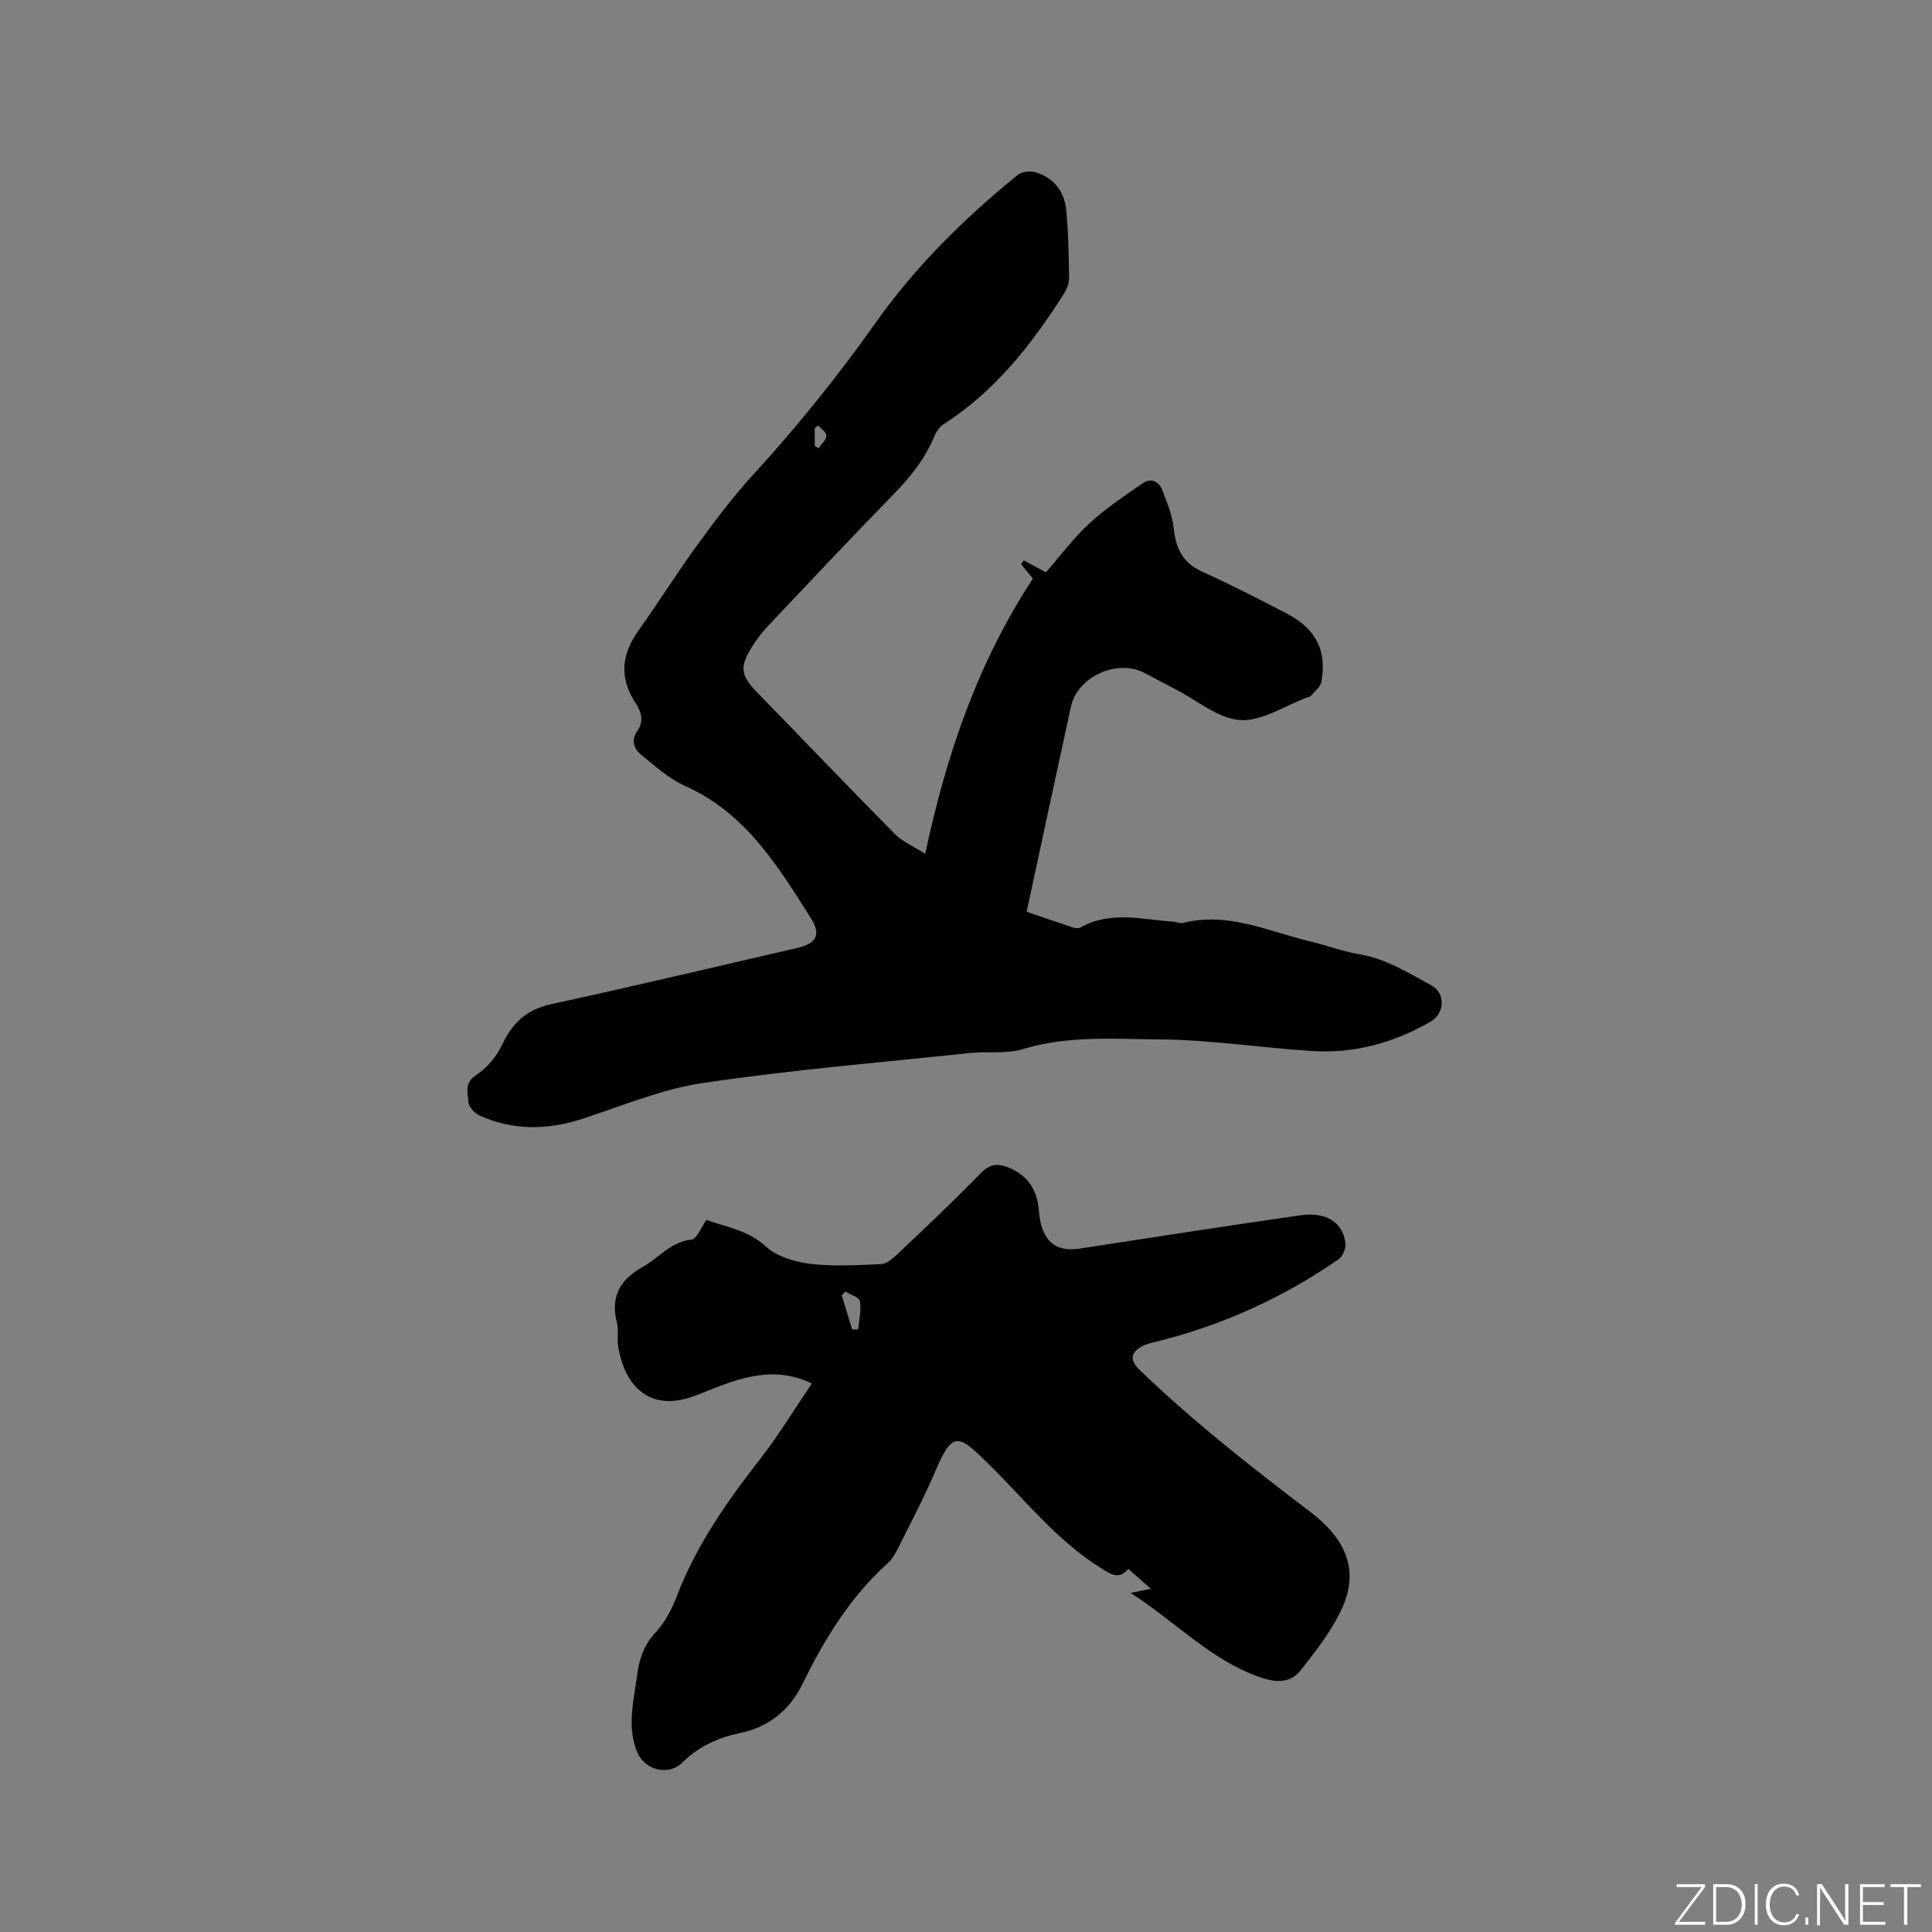 <svg enable-background="new 0 0 400 400" viewBox="0 0 400 400" xmlns="http://www.w3.org/2000/svg"><rect x="0" y="0" width="400" height="400" fill="#808080" stroke="none"/><g fill="#fafbfc"><path d="m346.9 398 5.4-7.3h-5.2v-.6h5.9v.6l-5.4 7.2h5.5l-.1.6h-6.2v-.5z"/><path d="m354.7 390.1h2.8c2.3 0 3.9 1.6 3.9 4.1s-1.6 4.3-3.9 4.3h-2.8zm.6 7.8h2c2.2 0 3.3-1.6 3.3-3.6 0-1.8-1-3.6-3.3-3.6h-2z"/><path d="m363.9 390.1v8.4h-.6v-8.4z"/><path d="m372.5 396.3c-.4 1.3-1.4 2.3-3.2 2.3-2.4 0-3.7-1.9-3.7-4.3 0-2.3 1.2-4.3 3.7-4.3 1.8 0 2.9 1 3.2 2.4h-.6c-.4-1.1-1.1-1.8-2.5-1.8-2.1 0-3 1.9-3 3.7s.9 3.7 3 3.7c1.4 0 2.1-.7 2.5-1.7z"/><path d="m373.8 398.5v-1.5h.6v1.5z"/><path d="m376.2 398.5v-8.4h1c1.3 2 4.4 6.7 4.9 7.6-.1-1.2-.1-2.4-.1-3.8v-3.8h.7v8.4h-.9c-1.2-1.9-4.4-6.8-5-7.7.1 1.1 0 2.3 0 3.9v3.9h-.6z"/><path d="m390 394.4h-4.3v3.5h4.7l-.1.6h-5.2v-8.4h5.1v.6h-4.5v3.1h4.3z"/><path d="m394.2 390.7h-2.8v-.6h6.3v.6h-2.8v7.8h-.7z"/></g><path d="m212.56 188.77c3.3 1.13 6.48 2.23 9.67 3.28.45.15 1.1.19 1.48-.02 6.25-3.54 12.83-1.62 19.32-1.2.63.04 1.31.41 1.88.26 9.31-2.38 17.67 1.74 26.32 3.81 3.4.81 6.71 2.08 10.14 2.65 5.59.93 10.22 3.88 15.02 6.49 2.91 1.58 2.78 5.75-.21 7.48-7.61 4.41-15.84 6.65-24.63 6.08-10.57-.69-21.12-2.33-31.68-2.41-9.33-.07-18.8-.81-28.06 2.01-3.44 1.05-7.37.43-11.05.82-18.43 1.95-36.92 3.49-55.23 6.2-8.49 1.26-16.67 4.72-24.92 7.41-7.26 2.36-14.37 2.48-21.36-.69-1.01-.46-2.22-1.79-2.27-2.77-.09-1.87-.95-3.93 1.59-5.58 2.25-1.46 4.26-3.86 5.4-6.31 2.15-4.59 5.13-7.3 10.24-8.4 16.97-3.67 33.86-7.71 50.78-11.6 3.99-.92 5.1-2.71 2.91-6.16-6.85-10.81-13.51-21.8-26.03-27.38-3.38-1.51-6.3-4.18-9.22-6.57-1.45-1.18-2-3-.71-4.82 1.46-2.07.84-3.96-.39-5.85-3.33-5.15-2.97-9.9.7-15.04 4.11-5.76 7.86-11.78 12.03-17.5 3.67-5.04 7.43-10.07 11.63-14.65 9.18-10.02 17.64-20.54 25.5-31.65 8.16-11.54 18.27-21.46 29.24-30.41.86-.7 2.61-.93 3.72-.6 3.83 1.14 6.02 4.02 6.39 7.9.44 4.63.51 9.3.58 13.96.02 1.08-.44 2.3-1.03 3.24-6.69 10.55-14.29 20.26-25.01 27.13-.89.57-1.56 1.72-1.99 2.75-1.9 4.46-4.8 8.12-8.18 11.57-8.81 9.03-17.45 18.23-26.12 27.4-1.16 1.22-2.21 2.58-3.12 4-2.87 4.51-2.62 6.17 1 9.89 9.47 9.72 18.84 19.53 28.38 29.18 1.53 1.55 3.72 2.46 6.29 4.11 4.41-20.79 11-39.8 22.29-56.99-.86-1.04-1.65-1.99-2.43-2.94.18-.28.35-.56.53-.84 1.42.77 2.84 1.53 4.6 2.48 2.79-3.19 5.59-6.97 8.98-10.11 3.36-3.12 7.24-5.69 11.03-8.31 1.7-1.17 3.37-.47 4.09 1.43.96 2.54 2.07 5.14 2.34 7.79.43 4.14 1.78 7.18 5.81 9.01 5.97 2.72 11.82 5.71 17.64 8.74 6.01 3.13 8.31 7.66 7.15 14.1-.2 1.1-1.44 2.02-2.23 3-.11.14-.4.12-.59.2-4.66 1.72-9.41 5-13.96 4.74-4.54-.26-8.89-4.05-13.32-6.31-2.17-1.11-4.3-2.28-6.46-3.42-5.7-3.01-13.96.72-15.31 6.97-3.06 14.01-6.07 28.08-9.16 42.45zm-43.88-96.46c.27.17.54.34.8.51.58-.86 1.56-1.7 1.62-2.6.05-.67-1.09-1.42-1.7-2.14-.24.19-.48.39-.72.58z" fill="#010104"/><path d="m168.08 286.45c-5.65-2.73-10.65-2.11-15.59-.67-2.94.86-5.75 2.13-8.62 3.21-9.58 3.6-14.63-2.3-15.9-10.32-.25-1.56.16-3.25-.23-4.75-1.41-5.42.61-8.99 5.35-11.63 3.35-1.87 5.78-5.2 10.1-5.66 1.08-.11 1.93-2.48 3.07-4.06 4.07 1.5 8.54 2.05 12.26 5.47 2.29 2.11 6.01 3.23 9.23 3.62 4.8.59 9.73.26 14.6.07 1.08-.04 2.28-.96 3.14-1.77 5.92-5.62 11.88-11.21 17.56-17.07 1.94-2 3.64-2.05 5.87-1.12 3.54 1.49 5.54 4.12 6.06 7.91.16 1.15.2 2.33.47 3.46 1.06 4.41 3.69 6.04 8.21 5.35 15.18-2.33 30.36-4.69 45.55-6.88 5.33-.77 8.8 1.45 9.35 5.75.13 1.06-.53 2.74-1.38 3.33-11.6 8.04-24.27 13.77-38 17.14-.92.23-1.88.45-2.7.89-2.45 1.32-2.59 2.92-.58 4.86 11.08 10.7 23.18 20.16 35.42 29.47 7.36 5.59 9.92 11.96 6.8 19.31-2.07 4.86-5.5 9.22-8.8 13.43-1.99 2.53-4.78 2.71-8.24 1.53-10.36-3.53-17.59-11.5-27-17.52 1.64-.34 2.52-.52 4.19-.86-1.78-1.57-3.13-2.76-4.67-4.13-2 2.4-3.73 1.04-5.69-.17-9.23-5.76-15.84-14.33-23.48-21.78-5.87-5.73-7.17-6.78-10.72 1.6-2.31 5.45-5.1 10.7-7.74 16.01-.56 1.12-1.21 2.3-2.12 3.12-7.78 7-13.12 15.69-17.66 24.98-2.66 5.44-6.93 8.97-12.97 10.24-4.52.95-8.57 2.75-11.96 6.12-2.87 2.84-7.79 1.55-9.33-2.16-2.2-5.32-.7-10.66-.02-15.99.42-3.29 1.41-6.21 3.82-8.8 1.89-2.04 3.33-4.7 4.33-7.33 4.04-10.65 10.45-19.78 17.39-28.67 3.76-4.83 6.94-10.1 10.63-15.53zm6.95-19.05c-.25.25-.51.5-.76.76.72 2.37 1.45 4.73 2.17 7.1.42-.02.84-.03 1.25-.05.16-1.95.66-3.95.34-5.82-.14-.81-1.95-1.33-3-1.99z" fill="#010104"/></svg>